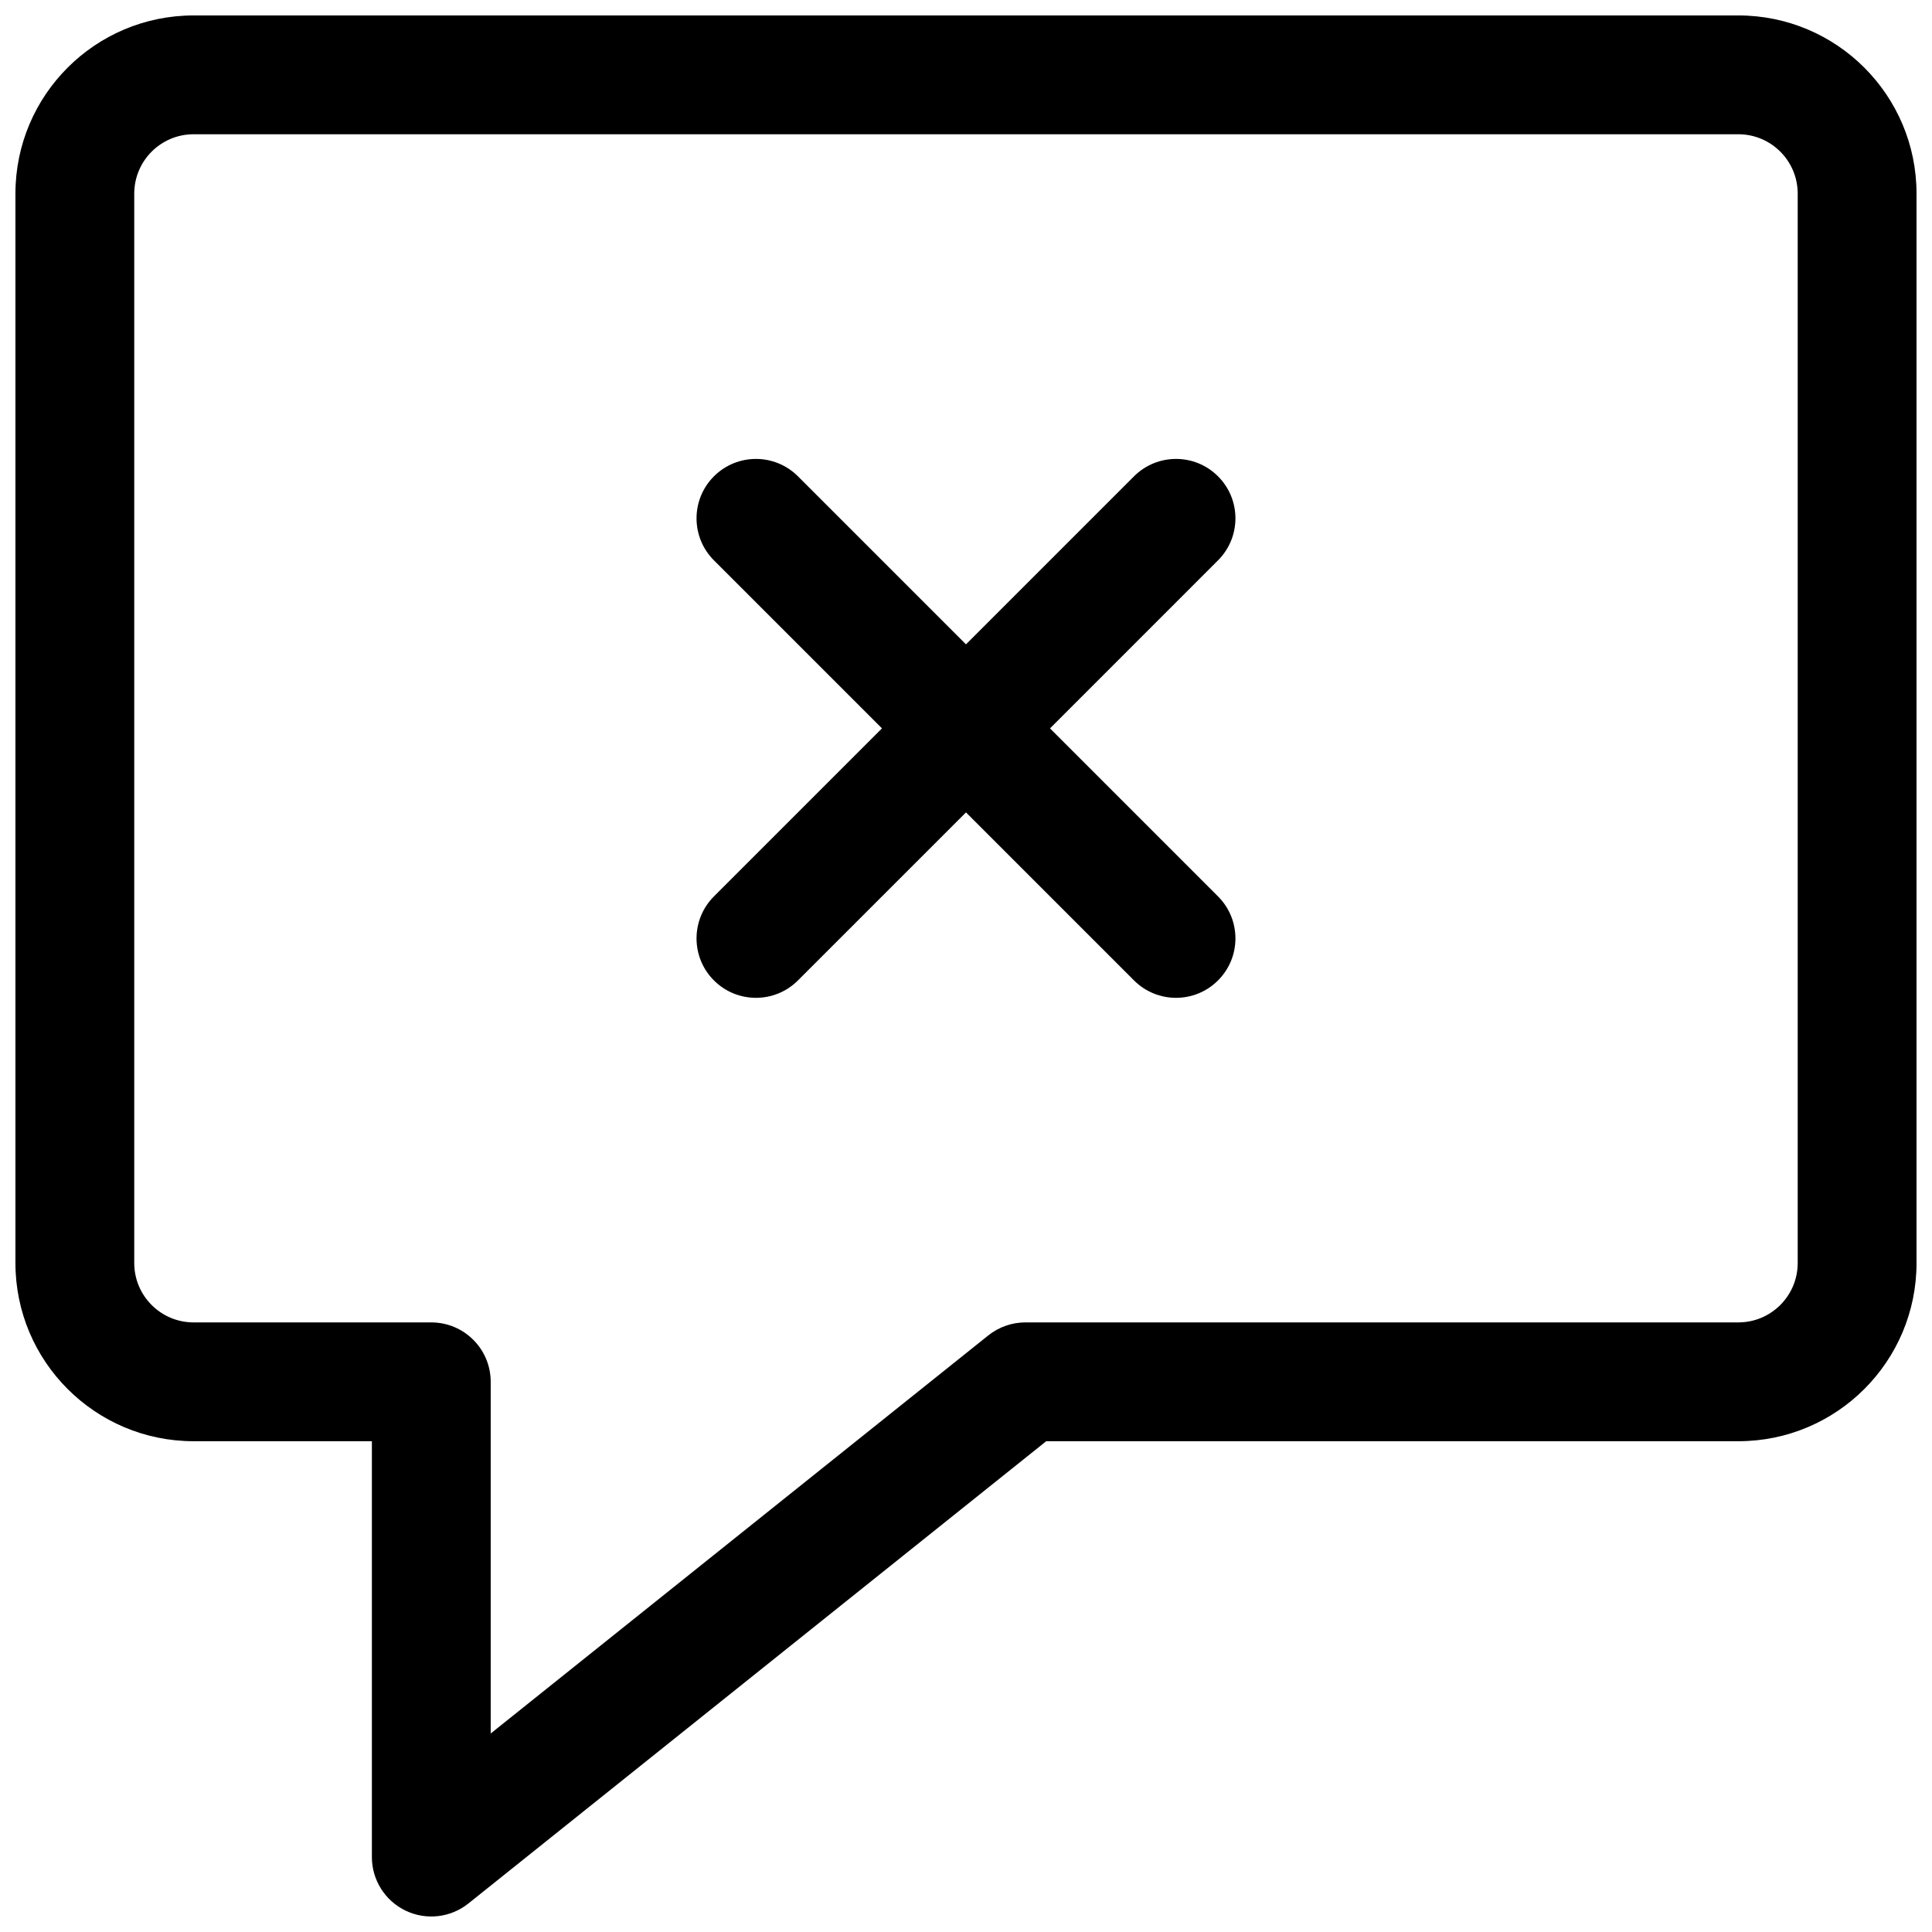<?xml version="1.0" encoding="UTF-8"?>
<!-- Uploaded to: ICON Repo, www.svgrepo.com, Generator: ICON Repo Mixer Tools -->
<svg width="800px" height="800px" version="1.1" viewBox="144 144 512 512" xmlns="http://www.w3.org/2000/svg">
 <defs>
  <clipPath id="a">
   <path d="m148.09 148.09h503.81v503.81h-503.81z"/>
  </clipPath>
 </defs>
 <path d="m333.2 270.23c6.148-6.148 16.117-6.148 22.266 0l44.531 44.531 44.527-44.531c6.152-6.148 16.117-6.148 22.266 0 6.152 6.148 6.152 16.117 0 22.266l-44.527 44.531 44.527 44.531c6.152 6.144 6.152 16.117 0 22.262-6.148 6.152-16.113 6.152-22.266 0l-44.527-44.527-44.531 44.527c-6.148 6.152-16.117 6.152-22.266 0-6.148-6.144-6.148-16.117 0-22.262l44.531-44.531-44.531-44.531c-6.148-6.148-6.148-16.117 0-22.266z"/>
 <g clip-path="url(#a)">
  <path d="m148.09 195.32c0-26.086 21.148-47.23 47.23-47.23h409.35c26.086 0 47.23 21.148 47.23 47.23v283.39c0 26.086-21.145 47.23-47.23 47.23h-183.41l-153.13 122.5c-4.727 3.781-11.199 4.519-16.656 1.895-5.453-2.621-8.922-8.137-8.922-14.188v-110.21h-47.234c-26.082 0-47.23-21.145-47.23-47.23zm47.23-15.742c-8.695 0-15.742 7.047-15.742 15.742v283.39c0 8.695 7.047 15.742 15.742 15.742h62.977c8.695 0 15.746 7.051 15.746 15.746v93.195l131.86-105.49c2.793-2.234 6.262-3.453 9.836-3.453h188.93c8.695 0 15.742-7.047 15.742-15.742v-283.39c0-8.695-7.047-15.742-15.742-15.742z" fill-rule="evenodd"/>
 </g>
</svg>